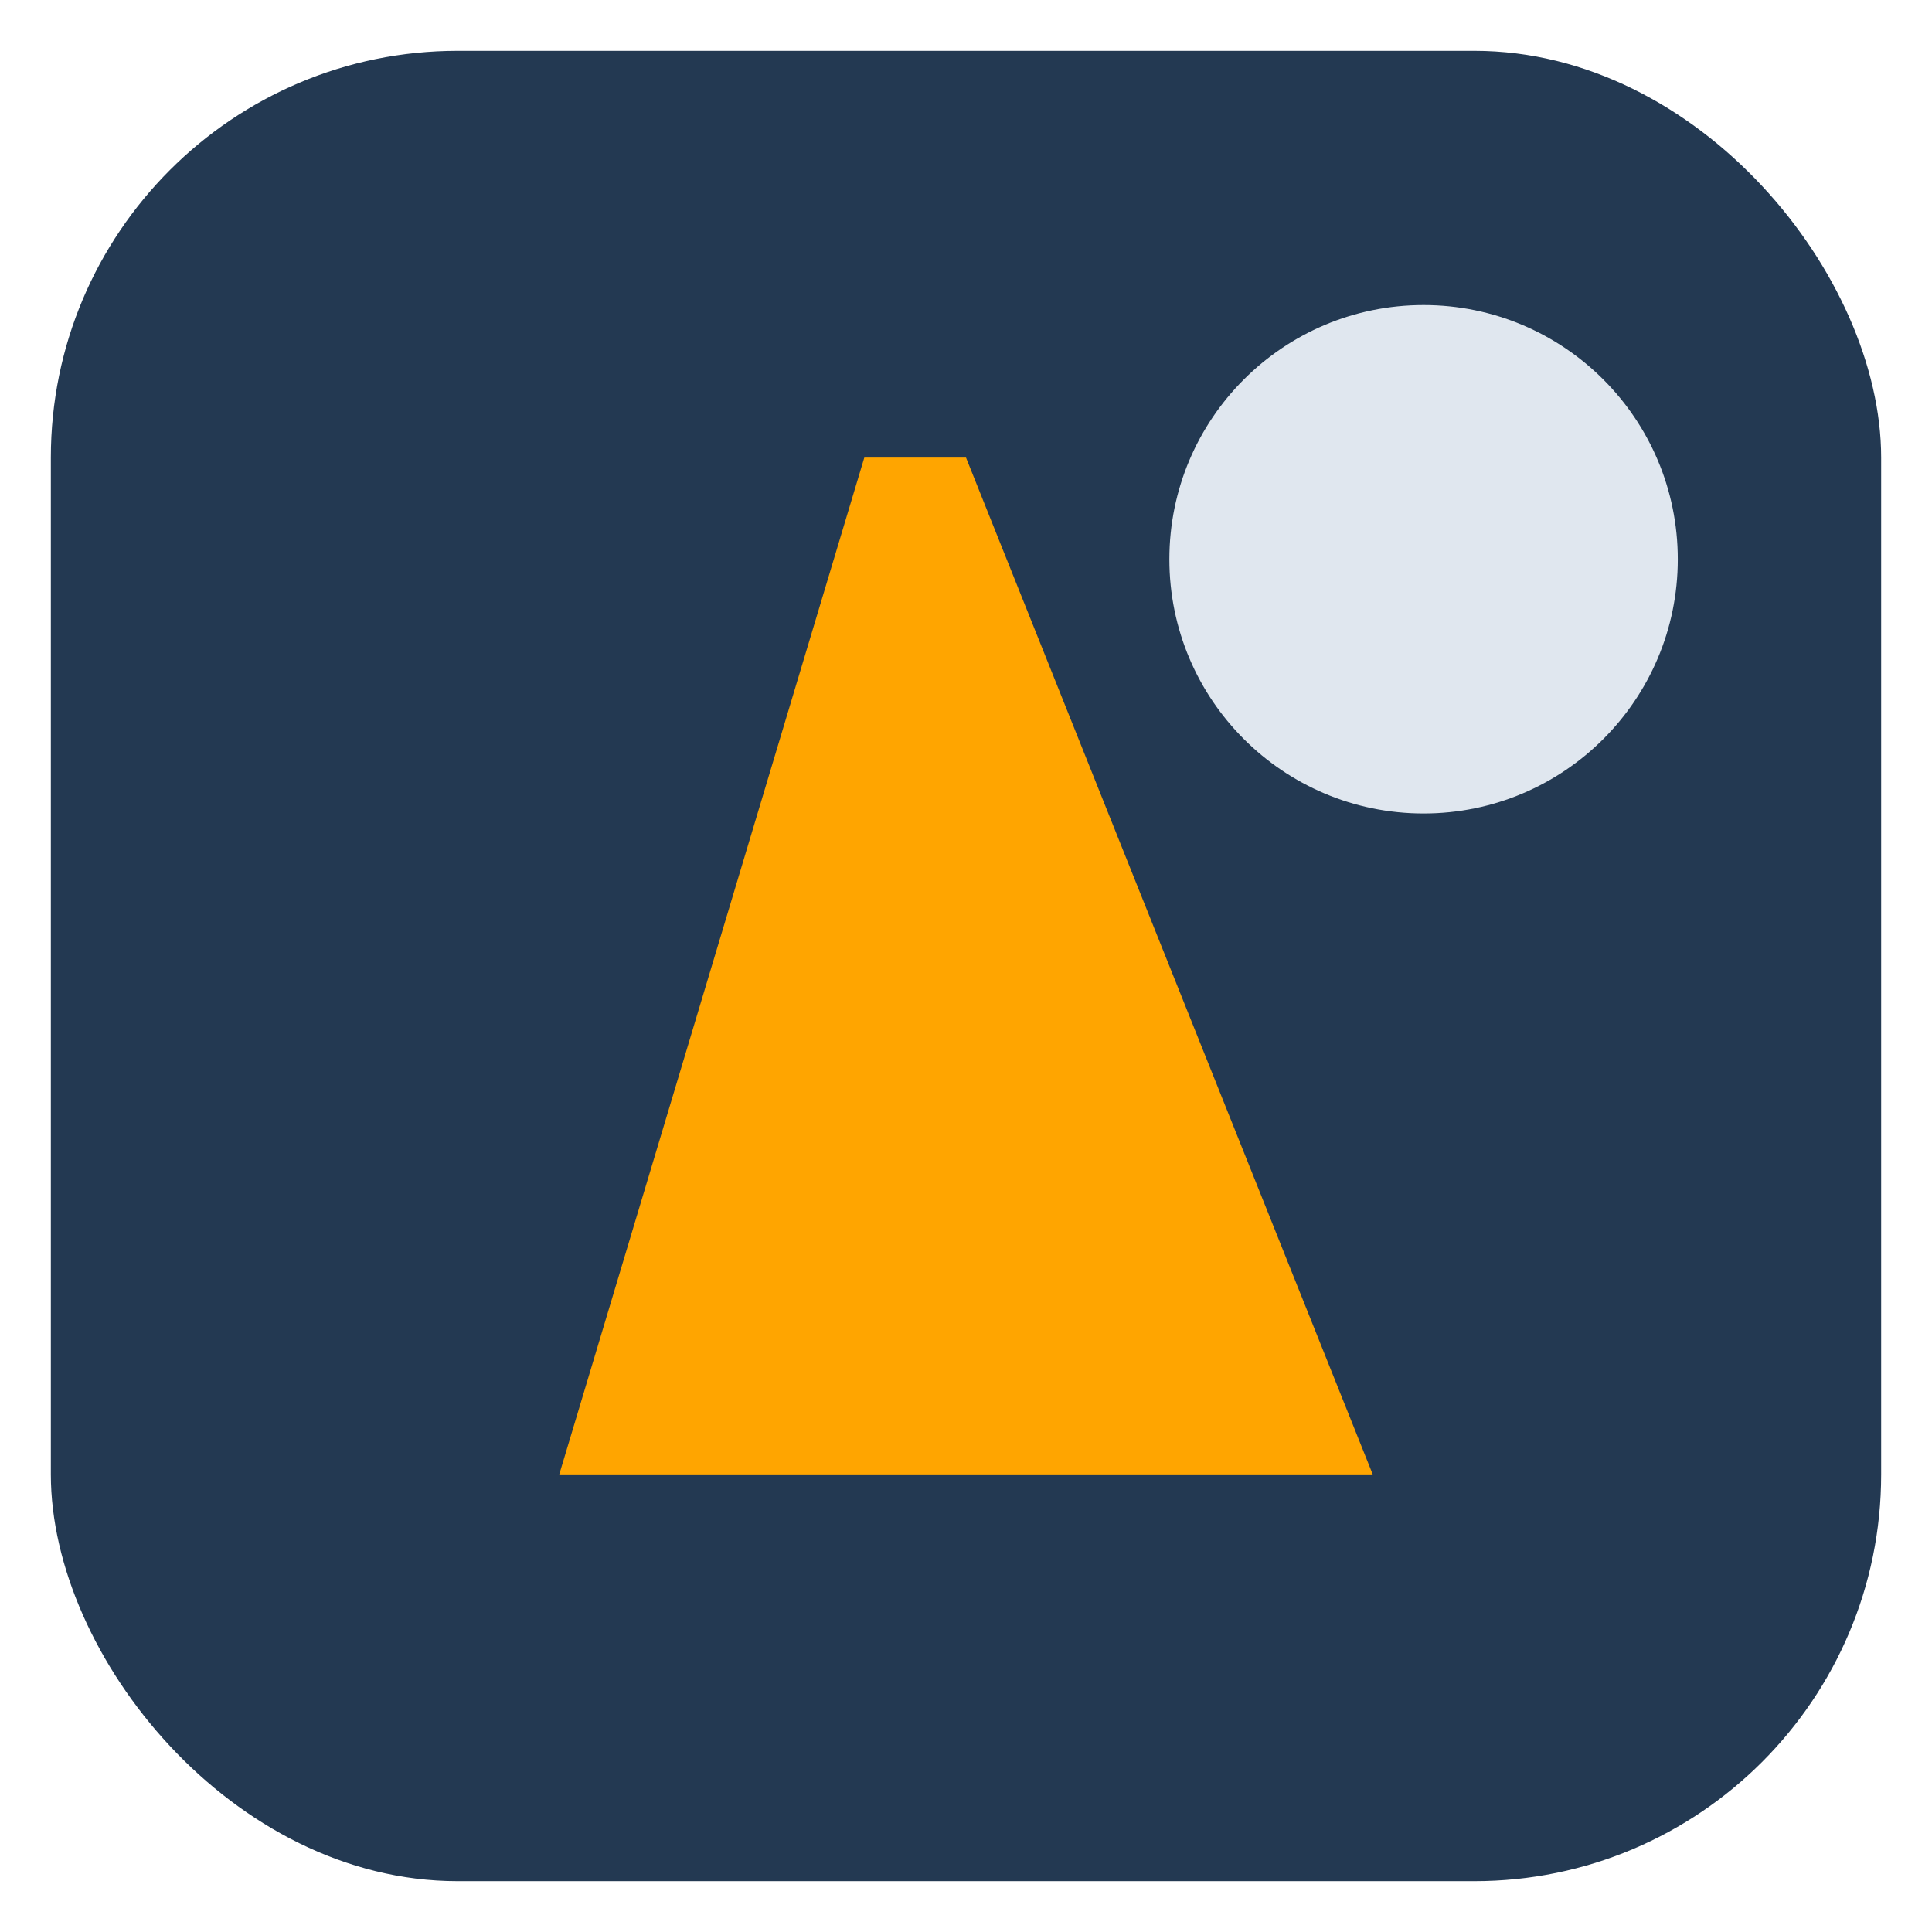 <?xml version="1.0" encoding="UTF-8"?>
<svg xmlns="http://www.w3.org/2000/svg" width="38" height="38" viewBox="0 0 38 38"><rect x="1" y="1" width="36" height="36" rx="8" fill="#233952"/><path d="M11 29h16l-8-20h-2z" fill="#FFA500"/><circle cx="28" cy="11" r="5" fill="#E0E7EF"/></svg>
